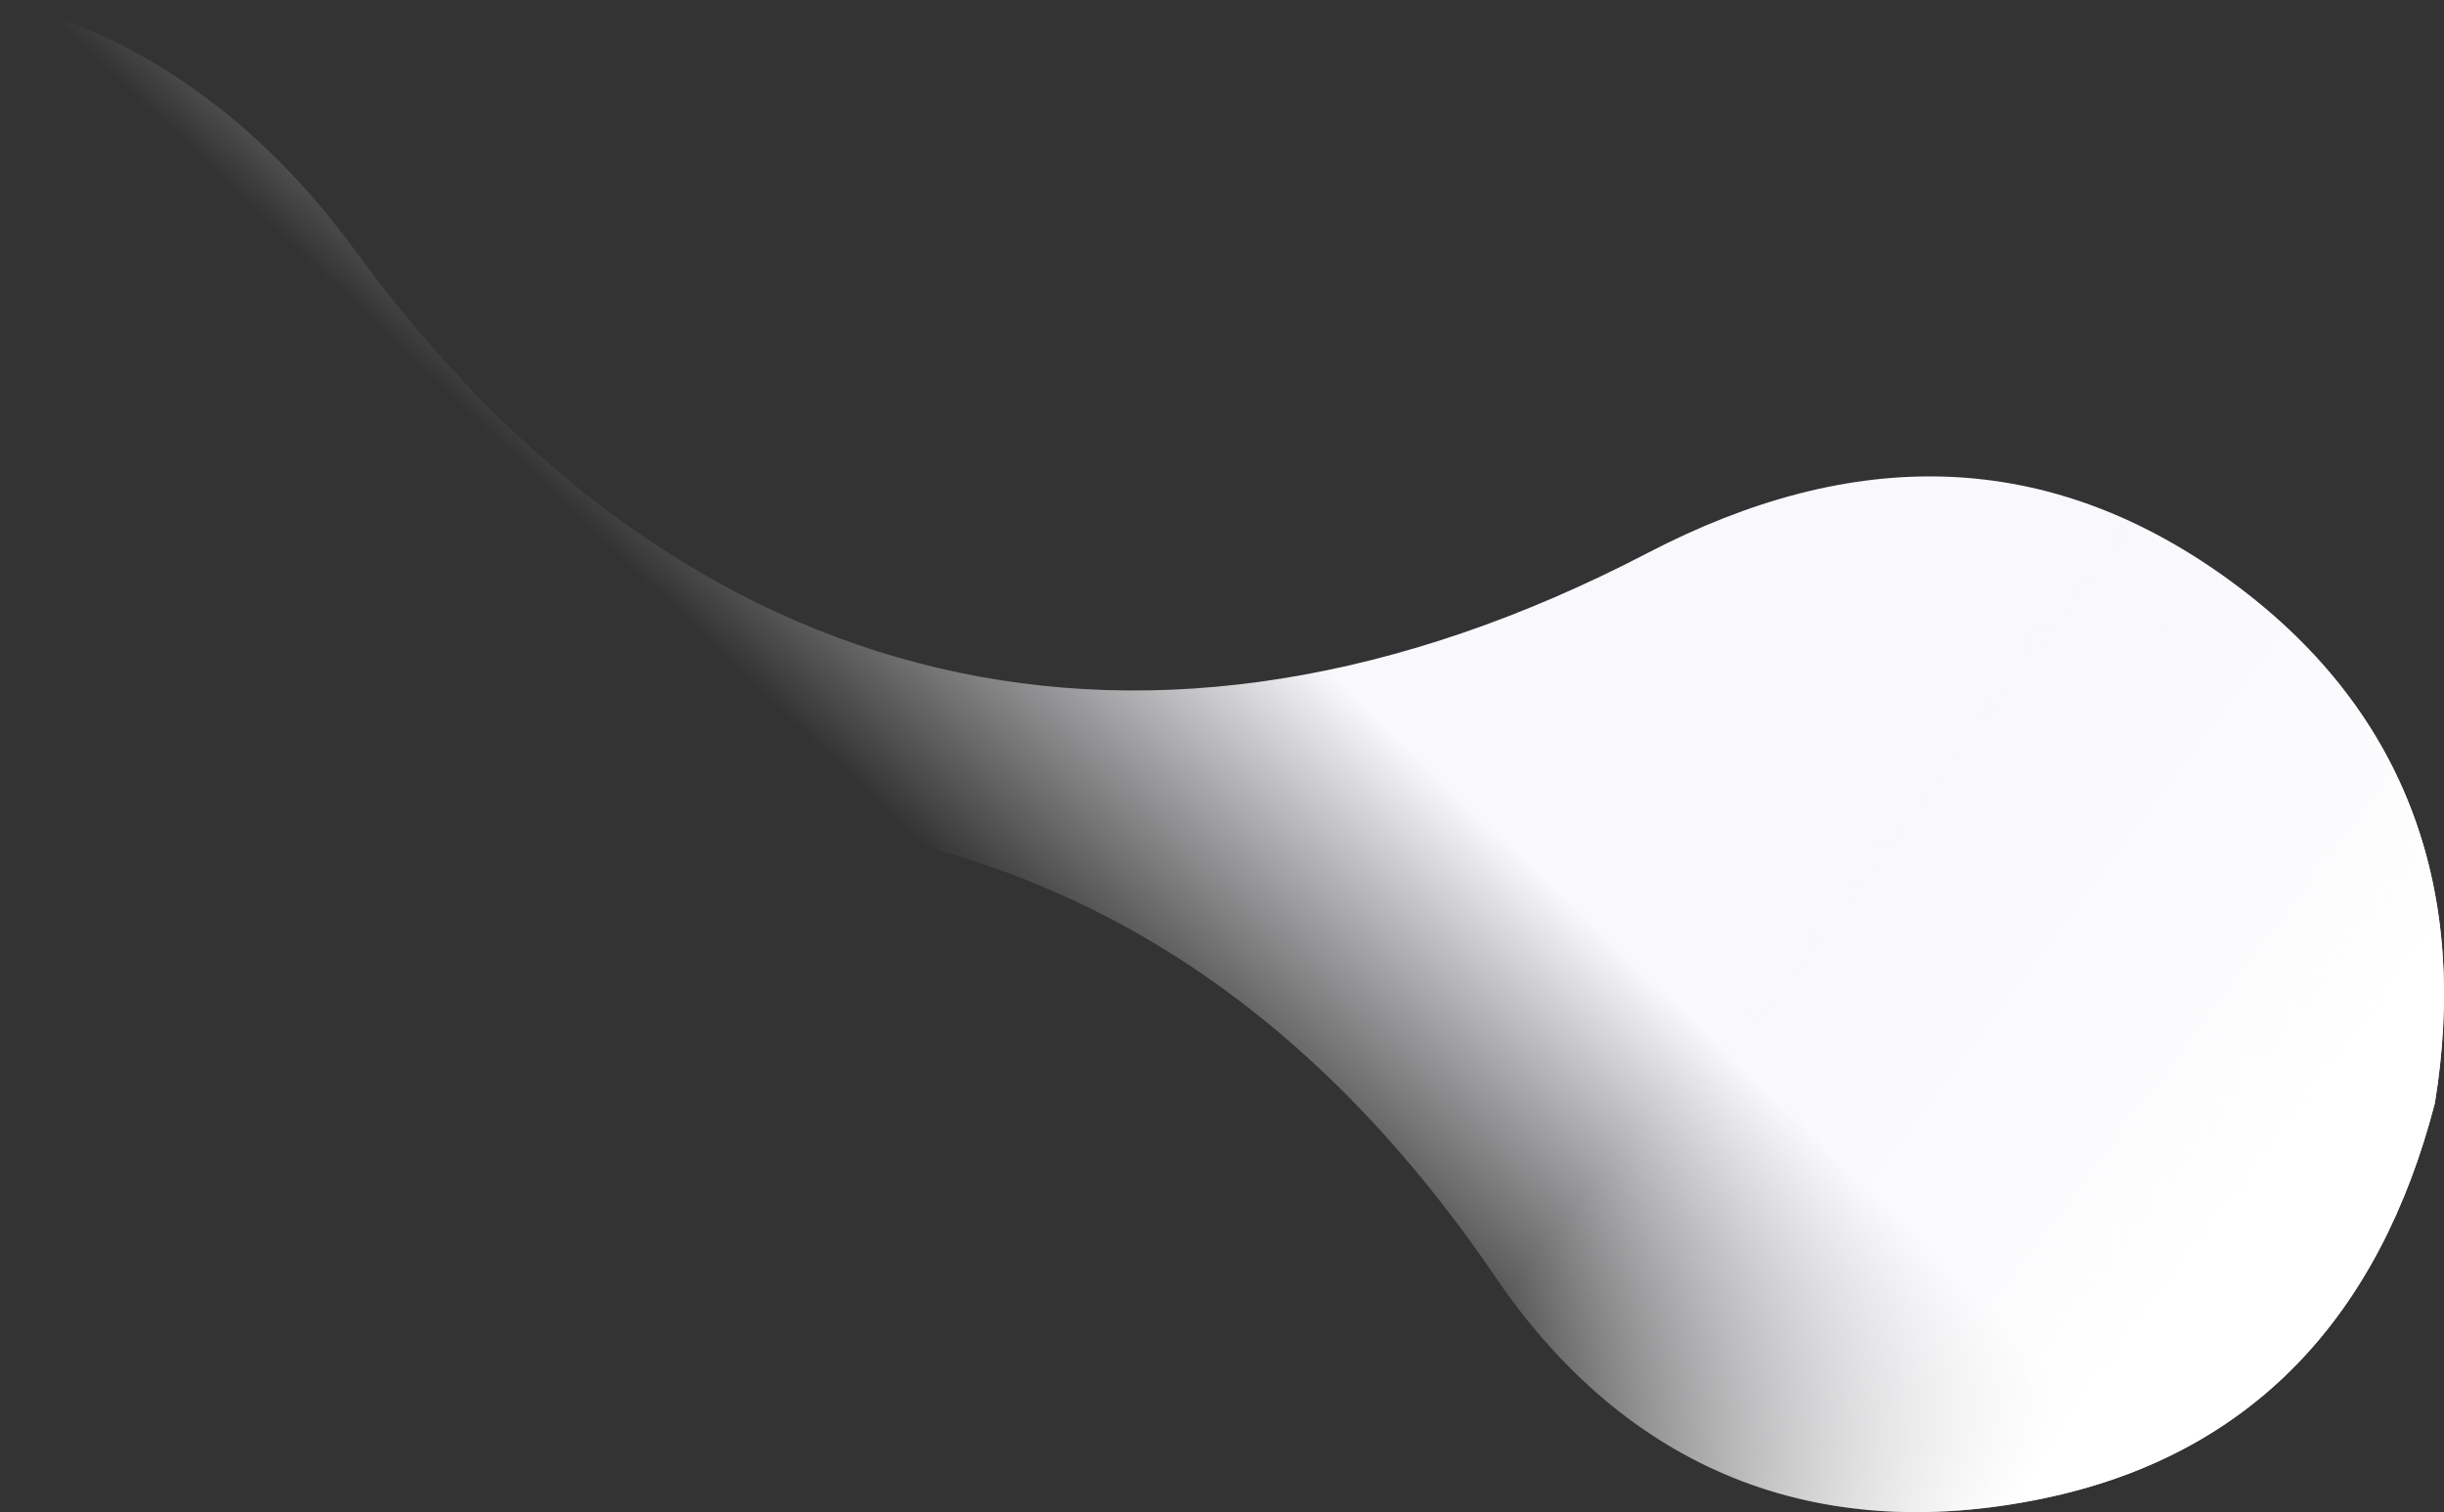 <svg xmlns="http://www.w3.org/2000/svg" xmlns:xlink="http://www.w3.org/1999/xlink" width="2060" height="1275" viewBox="0 0 2060 1275">
  <rect x="0" y="0" width="2060" height="1275" fill="#333333" stroke="none"/>
  <defs>
    <linearGradient id="bg-element-3-a" x1="66.662%" x2="48.842%" y1="61.62%" y2="63.34%">
      <stop offset="0%" stop-color="#F9F9FD"/>
      <stop offset="100%" stop-color="#F9F9FD" stop-opacity="0"/>
    </linearGradient>
    <linearGradient id="bg-element-3-c" x1="54.18%" x2="56.659%" y1="77.461%" y2="95.669%">
      <stop offset="0%" stop-color="#F9F9FD" stop-opacity="0"/>
      <stop offset="100%" stop-color="#FFF"/>
    </linearGradient>
    <path id="bg-element-3-b" d="M1736.162,2591.062 C1570.33,2490.095 1496.527,2335.268 1526.518,2140.17 C1570.691,1853.421 1508.554,1602.439 1300.315,1395.11 C1191.975,1287.231 1061.119,1223.917 914.902,1184.607 C652.019,1113.916 509.478,893.774 564.829,653.126 C616.599,428.532 837.788,280.089 1062.444,319.272 C1304.717,361.311 1447.018,576.539 1413.896,850.588 C1357.36,1318.503 1580.466,1654.731 2036.57,1781.084 C2223.948,1832.982 2346.17,1945.85 2380.975,2139.519 C2413.434,2319.512 2345.876,2464.182 2205.584,2572.859 C2049.788,2671.962 1891.199,2685.402 1736.162,2591.062 Z"/>
  </defs>
  <g fill="none" fill-rule="evenodd" transform="rotate(-43 43.663 1946.05)">
    <use fill="url(#bg-element-3-a)" xlink:href="#bg-element-3-b"/>
    <use fill="url(#bg-element-3-c)" xlink:href="#bg-element-3-b"/>
  </g>
</svg>
